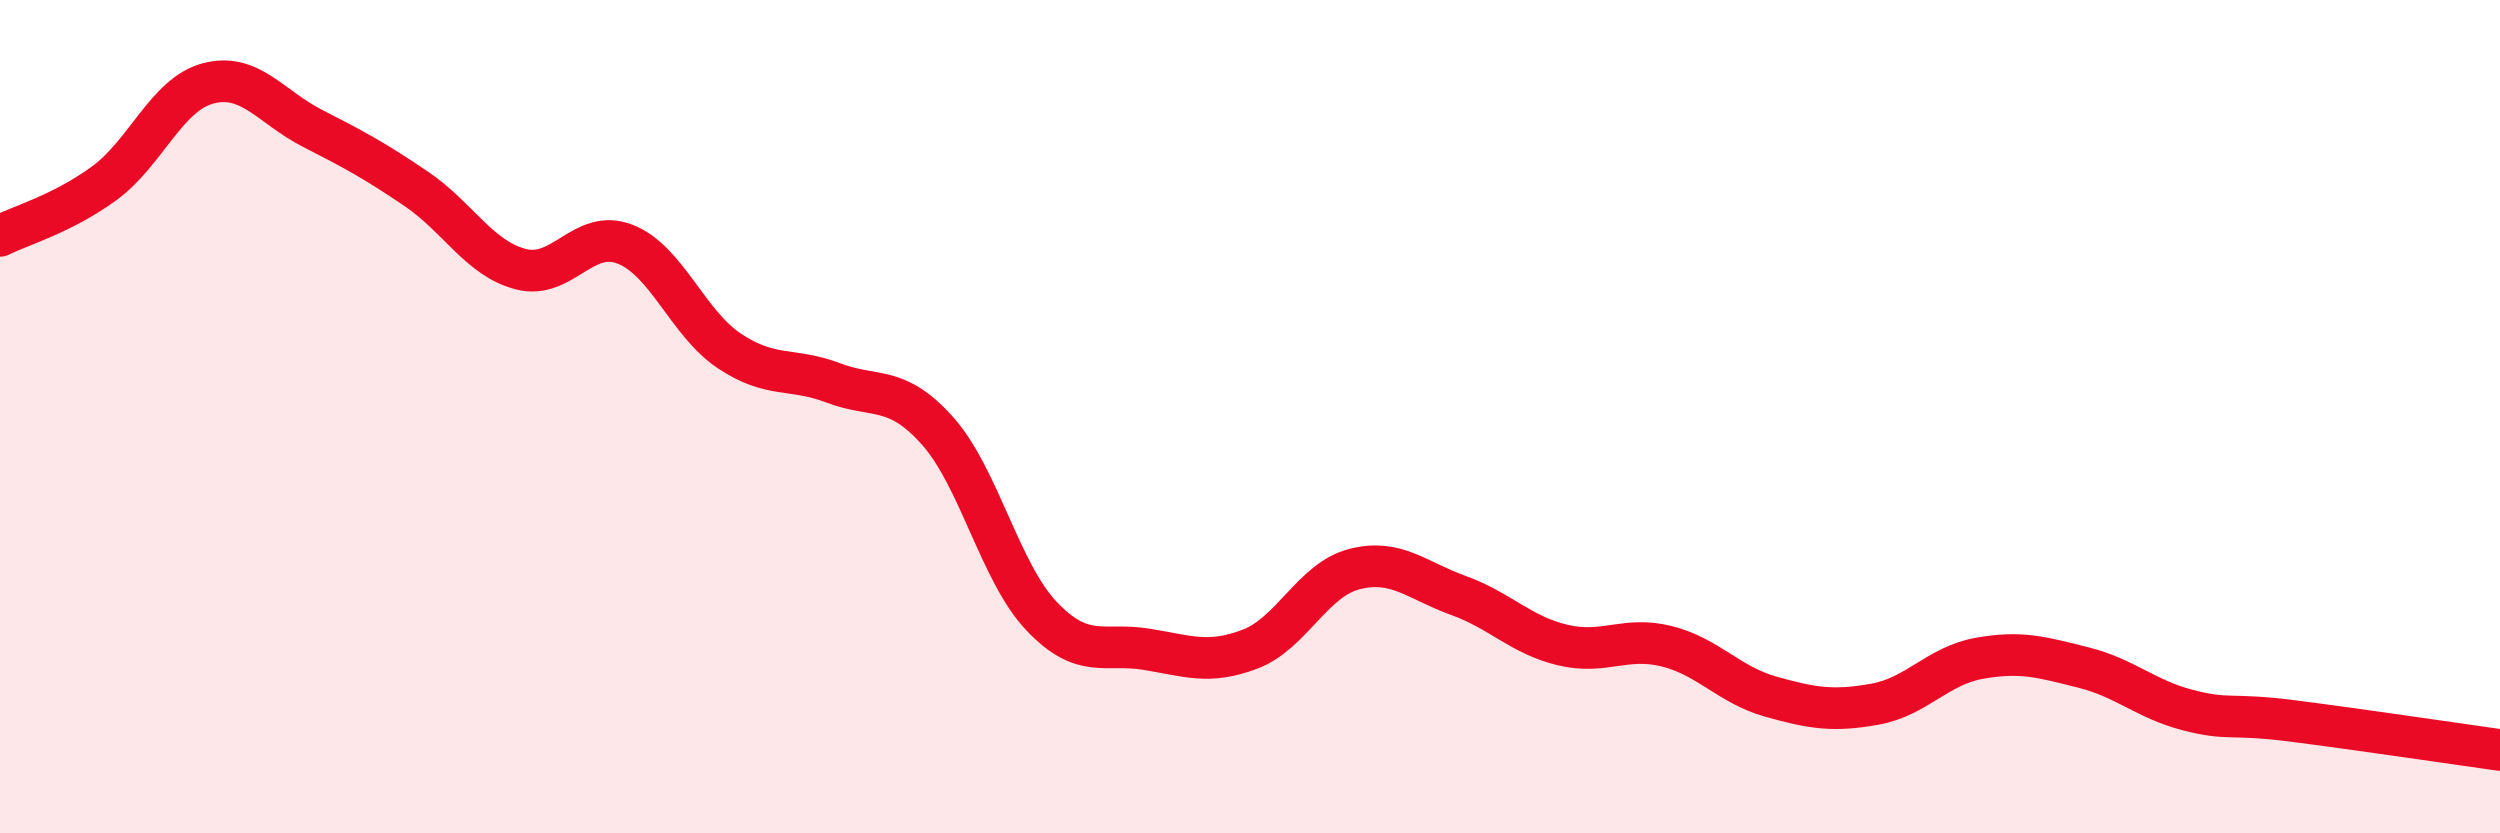 
    <svg width="60" height="20" viewBox="0 0 60 20" xmlns="http://www.w3.org/2000/svg">
      <path
        d="M 0,5.66 C 0.5,5.41 1.5,5.13 2.5,4.4 C 3.5,3.67 4,2.26 5,2 C 6,1.74 6.5,2.57 7.5,3.08 C 8.5,3.59 9,3.86 10,4.54 C 11,5.22 11.5,6.2 12.5,6.46 C 13.5,6.72 14,5.47 15,5.86 C 16,6.25 16.5,7.75 17.5,8.42 C 18.5,9.09 19,8.81 20,9.19 C 21,9.57 21.5,9.22 22.5,10.34 C 23.5,11.46 24,13.74 25,14.79 C 26,15.84 26.5,15.42 27.5,15.58 C 28.5,15.74 29,15.96 30,15.58 C 31,15.2 31.5,13.92 32.5,13.66 C 33.5,13.4 34,13.93 35,14.29 C 36,14.65 36.5,15.24 37.5,15.48 C 38.5,15.72 39,15.26 40,15.51 C 41,15.76 41.5,16.44 42.5,16.72 C 43.5,17 44,17.08 45,16.9 C 46,16.72 46.5,15.98 47.5,15.8 C 48.5,15.62 49,15.77 50,16.02 C 51,16.27 51.5,16.78 52.5,17.04 C 53.5,17.3 53.5,17.11 55,17.3 C 56.5,17.49 59,17.86 60,18L60 20L0 20Z"
        fill="#EB0A25"
        opacity="0.1"
        stroke-linecap="round"
        stroke-linejoin="round"
      />
      <path
        d="M 0,5.66 C 0.5,5.41 1.5,5.13 2.5,4.4 C 3.5,3.67 4,2.26 5,2 C 6,1.74 6.5,2.57 7.5,3.08 C 8.5,3.59 9,3.86 10,4.54 C 11,5.22 11.5,6.2 12.5,6.46 C 13.5,6.72 14,5.47 15,5.86 C 16,6.25 16.5,7.75 17.5,8.42 C 18.5,9.09 19,8.81 20,9.19 C 21,9.57 21.5,9.22 22.5,10.34 C 23.5,11.46 24,13.74 25,14.79 C 26,15.84 26.5,15.42 27.5,15.58 C 28.5,15.74 29,15.96 30,15.58 C 31,15.2 31.5,13.92 32.5,13.66 C 33.5,13.4 34,13.93 35,14.29 C 36,14.65 36.5,15.24 37.5,15.48 C 38.5,15.72 39,15.26 40,15.51 C 41,15.76 41.5,16.44 42.5,16.72 C 43.5,17 44,17.08 45,16.9 C 46,16.72 46.5,15.98 47.5,15.8 C 48.5,15.62 49,15.77 50,16.02 C 51,16.27 51.5,16.78 52.5,17.04 C 53.5,17.3 53.5,17.11 55,17.3 C 56.5,17.49 59,17.86 60,18"
        stroke="#EB0A25"
        stroke-width="1"
        fill="none"
        stroke-linecap="round"
        stroke-linejoin="round"
      />
    </svg>
  